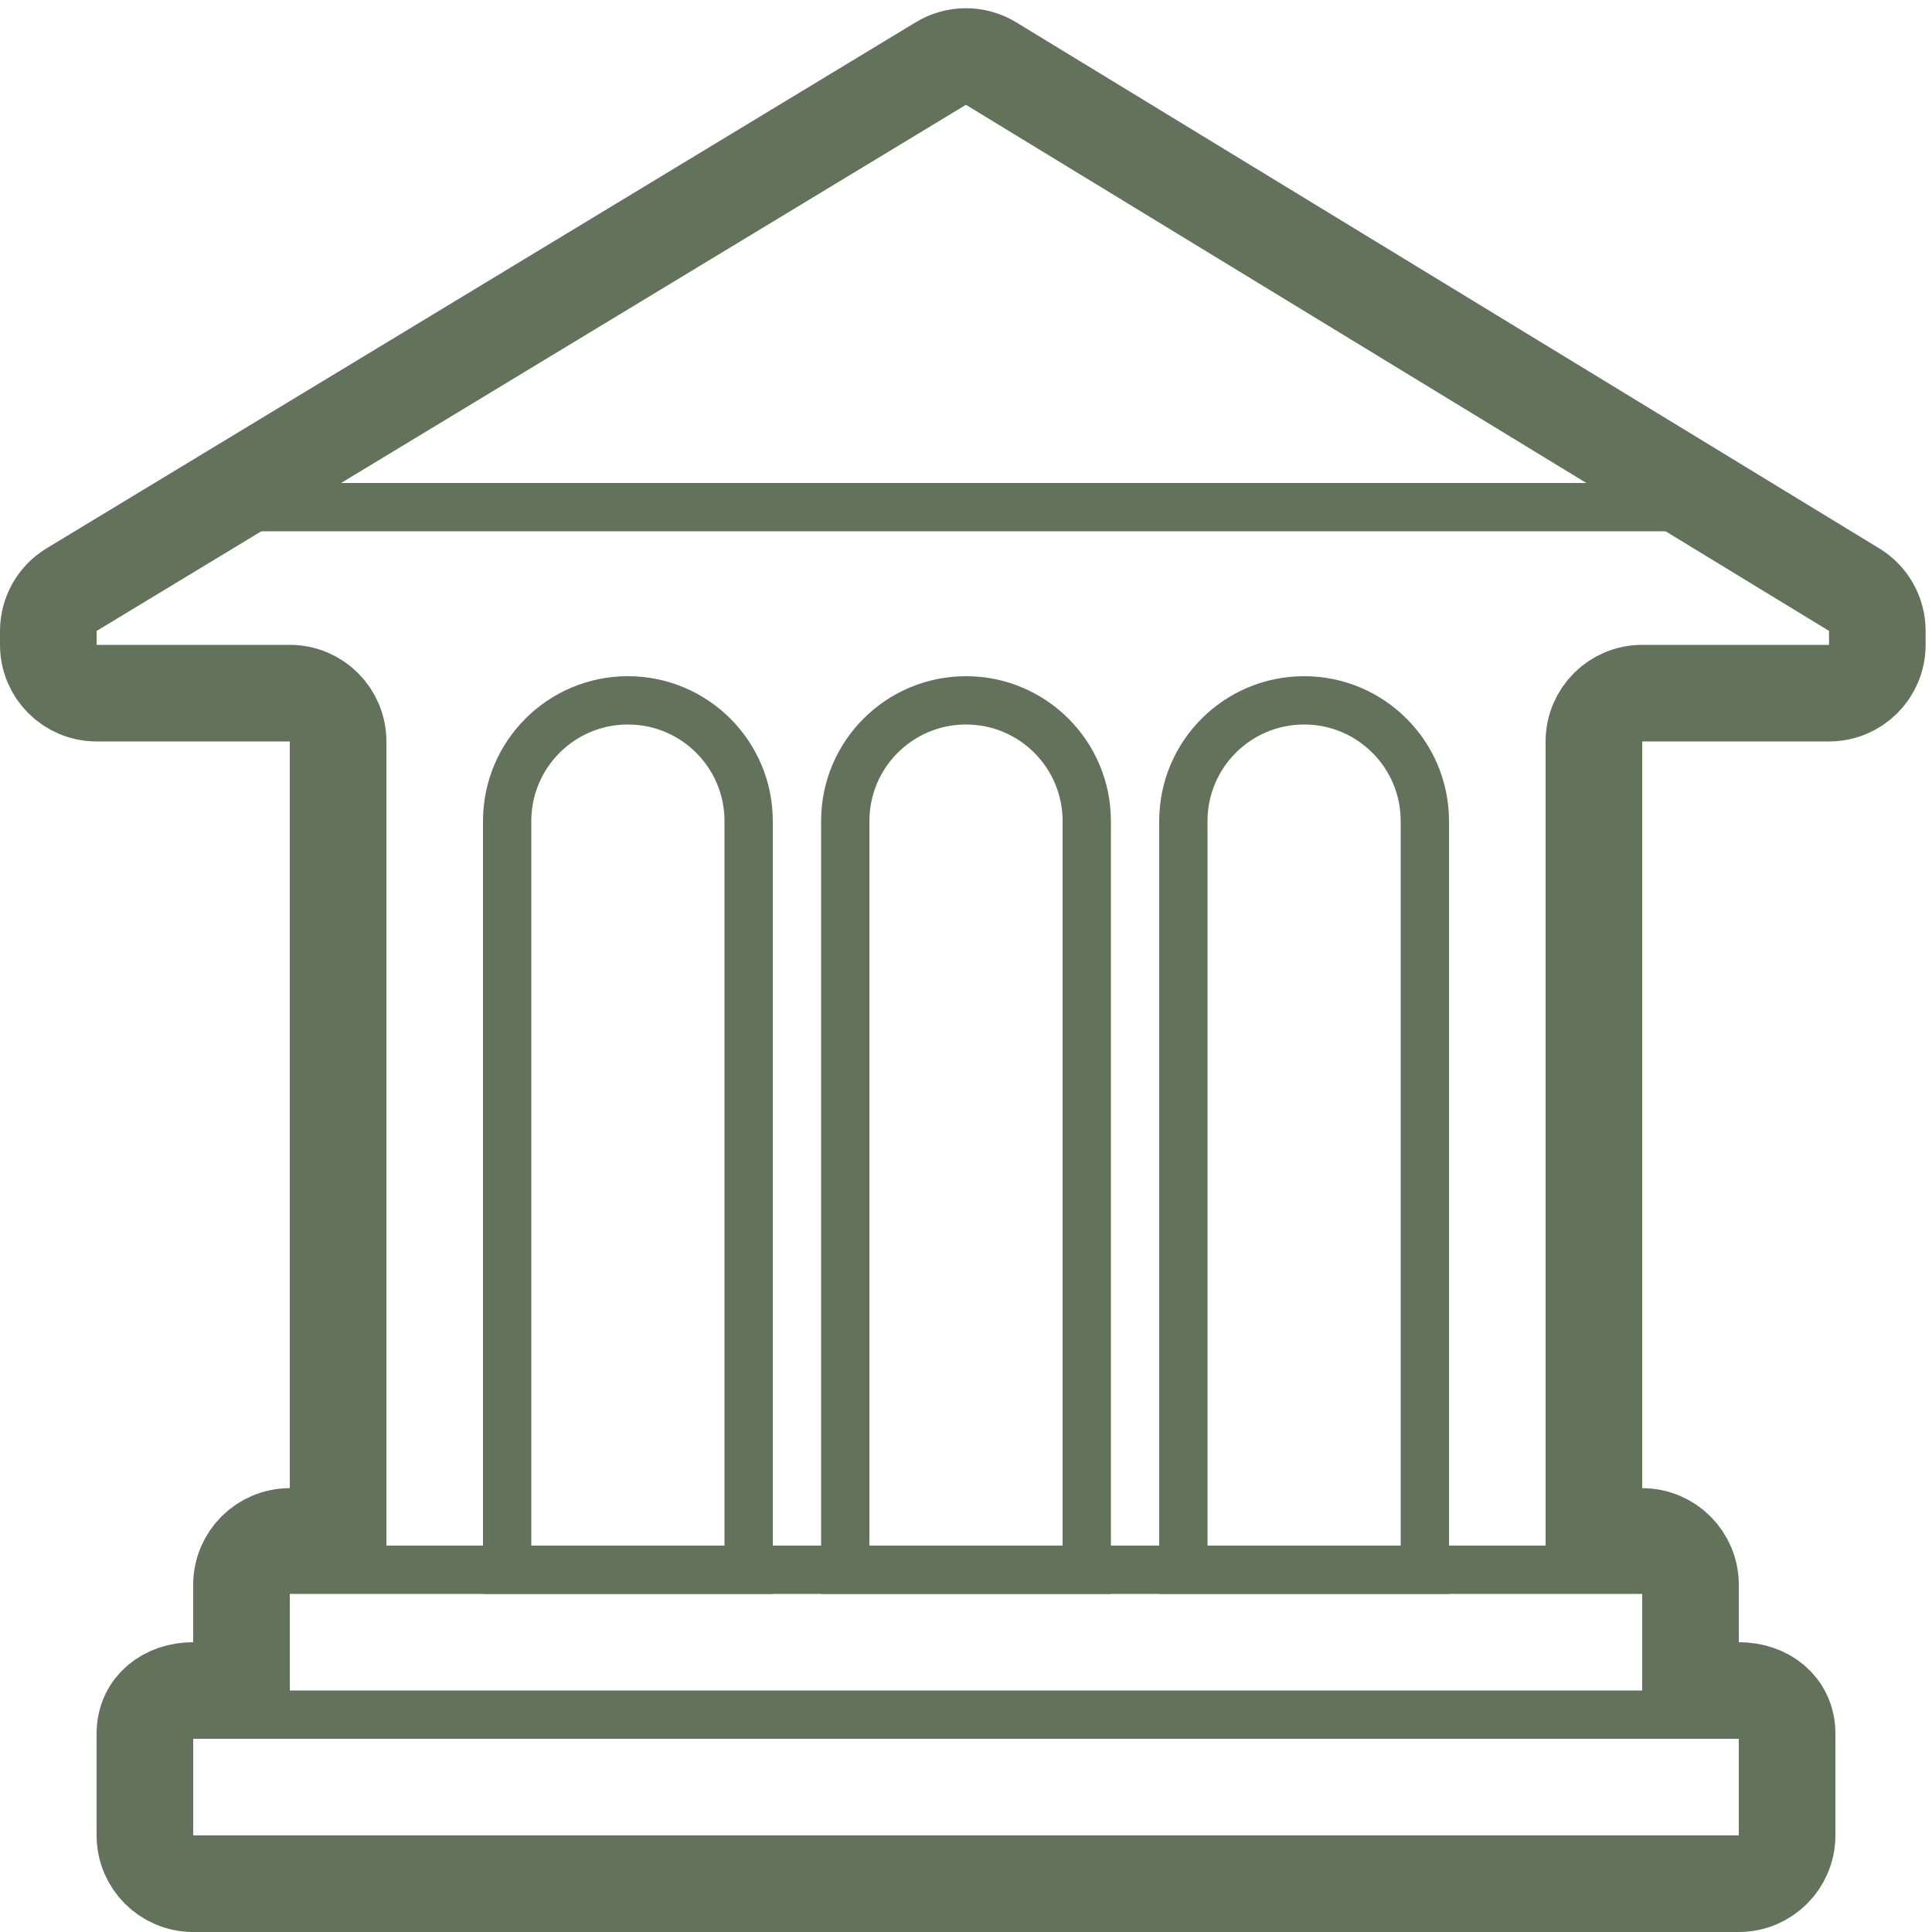 <svg width="40" height="40" viewBox="0 0 40 40" fill="none" xmlns="http://www.w3.org/2000/svg">
<line x1="5" y1="35.5" x2="35" y2="35.5" stroke="#62725B"/>
<line x1="5" y1="32.5" x2="35" y2="32.5" stroke="#62725B"/>
<line x1="5" y1="10.5" x2="35" y2="10.5" stroke="#62725B"/>
<path d="M22.5 17V32.5H17.5V17C17.5 15.619 18.619 14.5 20 14.5C21.381 14.5 22.5 15.619 22.5 17Z" stroke="#62725B"/>
<path d="M29.5 17V32.5H24.5V17C24.5 15.619 25.619 14.5 27 14.5C28.381 14.5 29.5 15.619 29.5 17Z" stroke="#62725B"/>
<path d="M15.5 17V32.5H10.5V17C10.5 15.619 11.619 14.5 13 14.5C14.381 14.5 15.5 15.619 15.5 17Z" stroke="#62725B"/>
<path d="M3 14.351L6 14.351C6.552 14.351 7 14.799 7 15.351V31.811H6C5.448 31.811 5 32.259 5 32.811V35H4C3.448 35 3 35.34 3 35.892V38C3 38.552 3.448 39 4 39H36C36.552 39 37 38.552 37 38V35.892C37 35.34 36.552 35 36 35H35V32.811C35 32.259 34.552 31.811 34 31.811H33V15.351C33 14.799 33.448 14.351 34 14.351L37 14.351H37.868C38.42 14.351 38.868 13.904 38.868 13.351V13.062C38.868 12.713 38.686 12.389 38.388 12.208L20.519 1.316C20.2 1.122 19.8 1.121 19.48 1.315L1.482 12.208C1.183 12.389 1 12.714 1 13.064V13.351C1 13.904 1.448 14.351 2 14.351H3Z" stroke="#62725B" stroke-width="2"/>
</svg>
